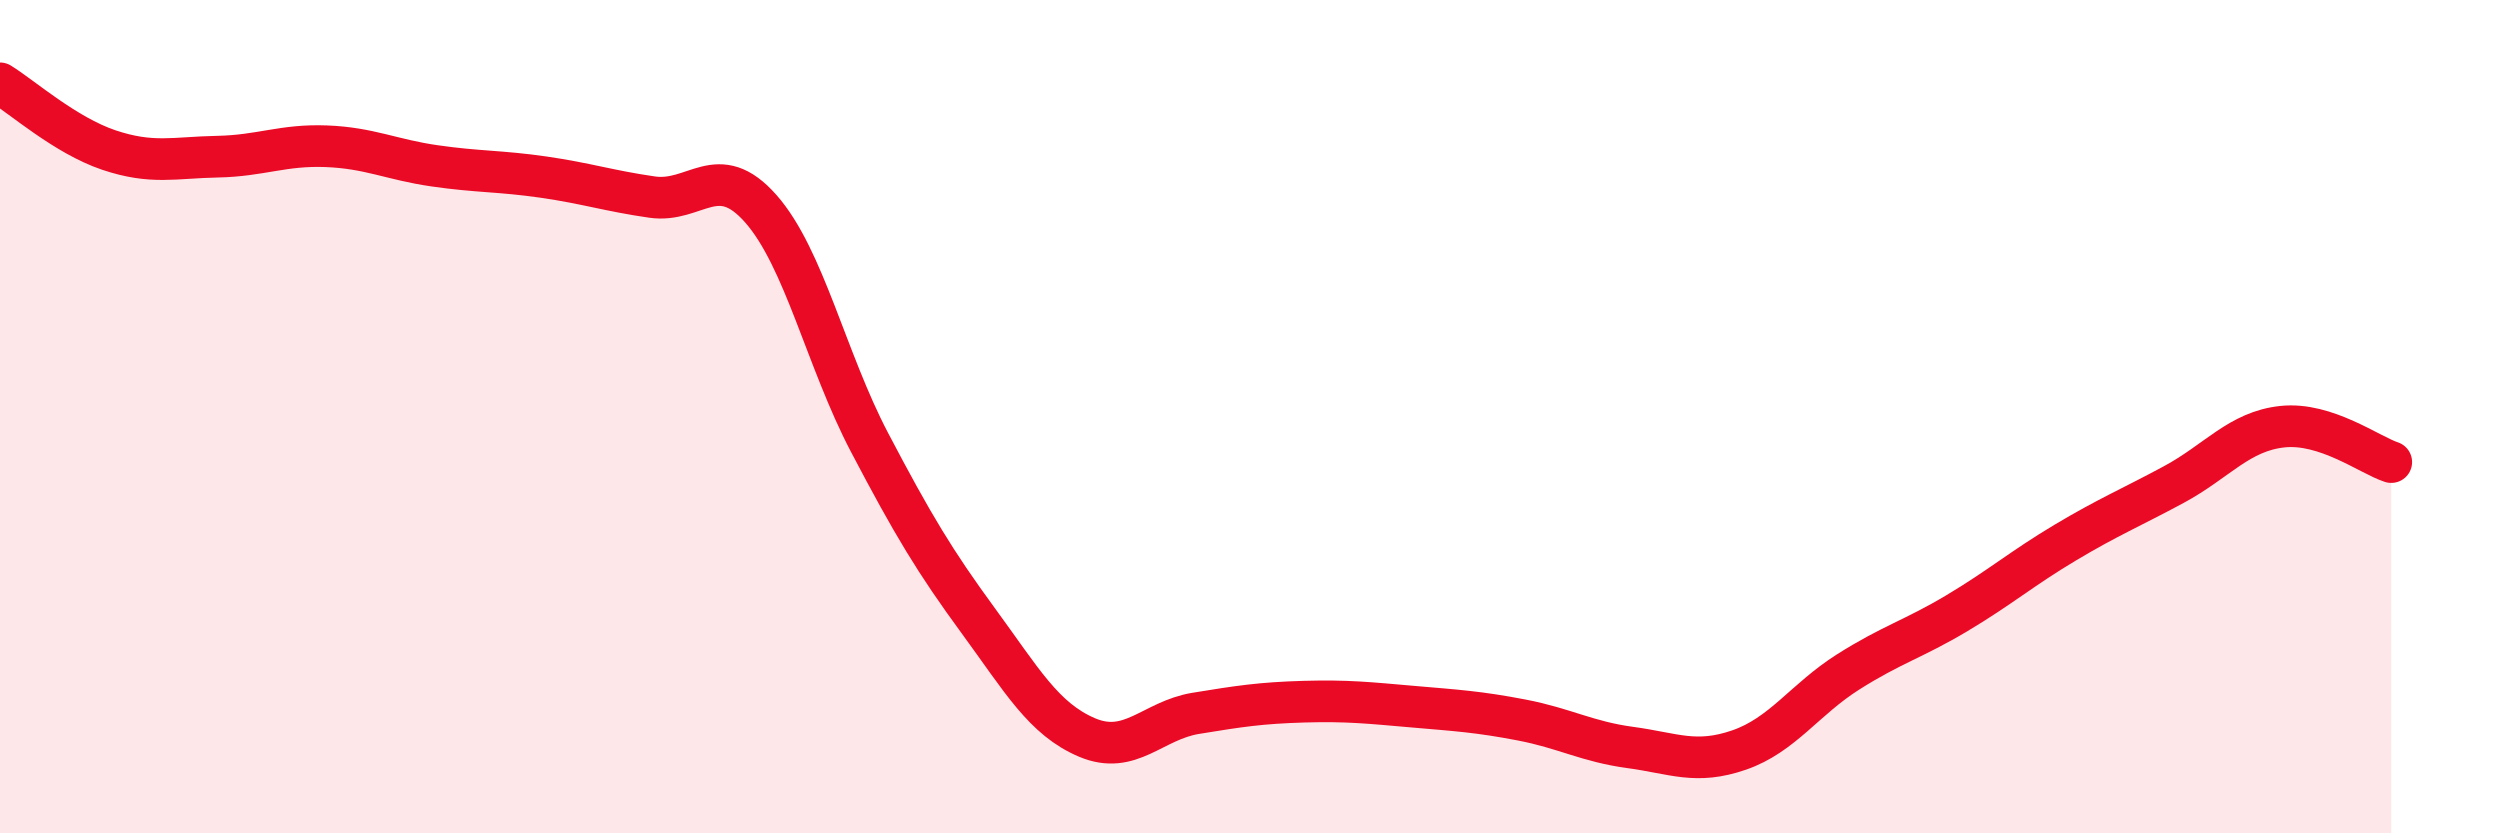 
    <svg width="60" height="20" viewBox="0 0 60 20" xmlns="http://www.w3.org/2000/svg">
      <path
        d="M 0,2 C 0.52,2.32 1.57,3.25 2.61,3.6 C 3.65,3.95 4.18,3.78 5.22,3.76 C 6.26,3.74 6.79,3.47 7.83,3.51 C 8.87,3.55 9.39,3.83 10.43,3.98 C 11.47,4.13 12,4.1 13.04,4.25 C 14.08,4.4 14.61,4.58 15.65,4.73 C 16.69,4.88 17.22,3.83 18.26,5.01 C 19.3,6.19 19.83,8.64 20.87,10.62 C 21.91,12.6 22.44,13.48 23.48,14.9 C 24.52,16.32 25.05,17.26 26.09,17.7 C 27.13,18.14 27.66,17.29 28.7,17.12 C 29.74,16.95 30.26,16.87 31.3,16.84 C 32.34,16.81 32.87,16.87 33.91,16.96 C 34.95,17.05 35.48,17.08 36.52,17.28 C 37.56,17.48 38.09,17.8 39.13,17.94 C 40.17,18.08 40.7,18.36 41.74,18 C 42.78,17.64 43.31,16.79 44.35,16.13 C 45.39,15.47 45.92,15.34 46.96,14.72 C 48,14.1 48.53,13.64 49.57,13.02 C 50.61,12.4 51.13,12.19 52.17,11.63 C 53.21,11.07 53.74,10.35 54.78,10.24 C 55.82,10.13 56.87,10.92 57.39,11.09L57.39 20L0 20Z"
        fill="#EB0A25"
        opacity="0.1"
        stroke-linecap="round"
        stroke-linejoin="round"
      />
      <path
        d="M 0,2 C 0.52,2.32 1.57,3.25 2.61,3.6 C 3.65,3.95 4.18,3.78 5.22,3.76 C 6.26,3.74 6.79,3.47 7.83,3.51 C 8.87,3.55 9.39,3.83 10.43,3.98 C 11.47,4.13 12,4.1 13.04,4.25 C 14.08,4.4 14.61,4.58 15.65,4.73 C 16.69,4.88 17.22,3.83 18.26,5.01 C 19.3,6.19 19.83,8.64 20.87,10.62 C 21.91,12.6 22.44,13.48 23.48,14.9 C 24.52,16.32 25.05,17.26 26.09,17.7 C 27.13,18.14 27.66,17.29 28.7,17.12 C 29.74,16.95 30.26,16.87 31.3,16.84 C 32.34,16.81 32.87,16.87 33.91,16.96 C 34.95,17.05 35.48,17.08 36.52,17.28 C 37.56,17.48 38.09,17.8 39.13,17.94 C 40.17,18.08 40.7,18.36 41.74,18 C 42.78,17.64 43.31,16.79 44.35,16.13 C 45.39,15.47 45.92,15.34 46.96,14.72 C 48,14.1 48.53,13.64 49.57,13.02 C 50.61,12.4 51.13,12.19 52.17,11.63 C 53.21,11.07 53.74,10.35 54.78,10.24 C 55.82,10.13 56.87,10.92 57.39,11.09"
        stroke="#EB0A25"
        stroke-width="1"
        fill="none"
        stroke-linecap="round"
        stroke-linejoin="round"
      />
    </svg>
  